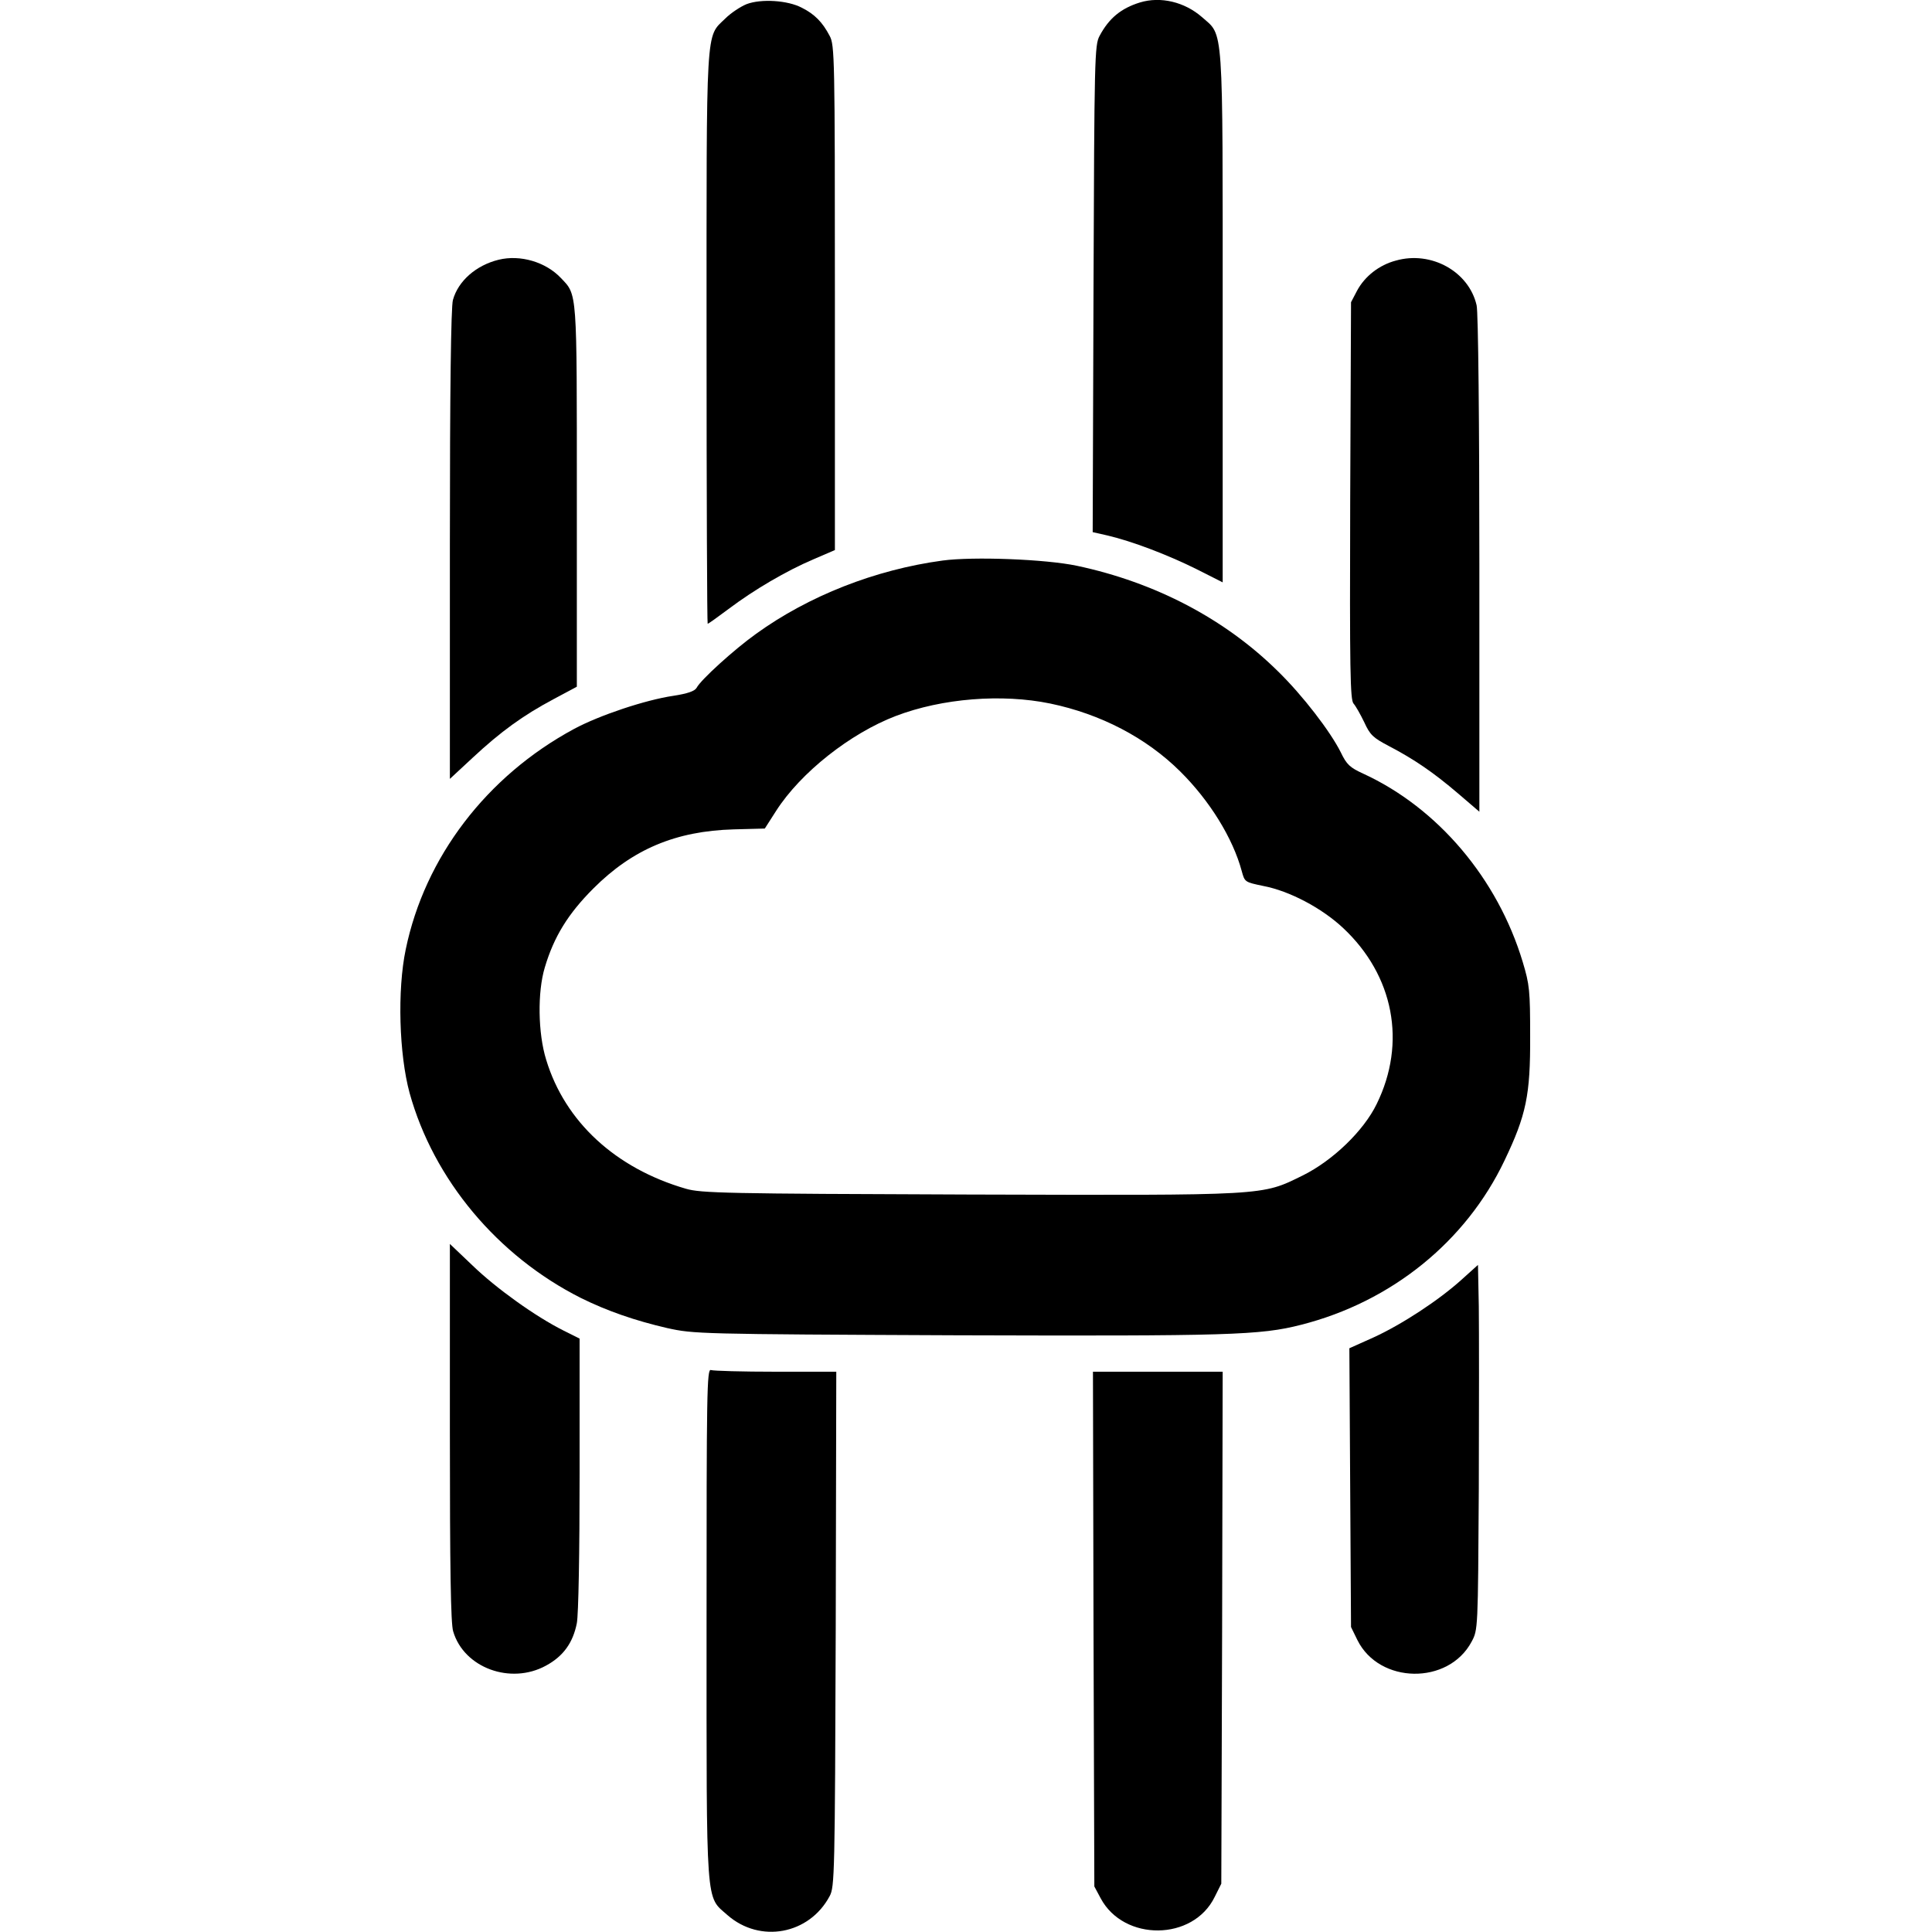 <?xml version="1.0" standalone="no"?>
<!DOCTYPE svg PUBLIC "-//W3C//DTD SVG 20010904//EN"
 "http://www.w3.org/TR/2001/REC-SVG-20010904/DTD/svg10.dtd">
<svg version="1.0" xmlns="http://www.w3.org/2000/svg"
 width="700pt" height="700pt" viewBox="0 0 700 700"
 preserveAspectRatio="xMidYMid meet">
<g transform="translate(0,700) scale(0.1,-0.1)"
fill="#000000" stroke="none">
<path d="M2705 6985 c-22 -9 -57 -32 -77 -52 -72 -70 -68 -10 -68 -1160 0
-568 2 -1033 4 -1033 3 0 36 24 75 53 94 71 211 139 307 180 l79 34 0 914 c0
873 -1 916 -19 949 -26 50 -55 79 -101 102 -51 27 -147 33 -200 13z"/>
<path d="M4130 6991 c-68 -21 -112 -57 -146 -121 -18 -33 -19 -78 -22 -916
l-3 -882 53 -12 c90 -21 218 -70 321 -121 l97 -49 0 958 c0 1081 4 1020 -75
1090 -63 55 -150 76 -225 53z"/>
<path d="M1807 6059 c-82 -20 -147 -77 -166 -146 -7 -25 -11 -325 -11 -886 l0
-849 83 77 c101 94 182 153 293 212 l84 45 0 689 c0 753 2 729 -58 792 -55 58
-147 85 -225 66z"/>
<path d="M5058 6056 c-61 -16 -113 -57 -141 -109 l-22 -42 -3 -719 c-2 -618 0
-721 12 -735 8 -9 25 -39 39 -68 21 -46 32 -56 89 -86 92 -48 162 -96 251
-172 l77 -66 0 898 c0 504 -4 915 -10 937 -28 122 -164 198 -292 162z"/>
<path d="M3415 4969 c-244 -33 -485 -128 -675 -265 -81 -58 -201 -167 -216
-196 -7 -12 -32 -21 -84 -29 -102 -15 -269 -71 -360 -120 -317 -171 -541 -465
-610 -799 -31 -148 -24 -380 14 -520 87 -314 319 -591 621 -743 95 -47 196
-82 313 -109 96 -21 111 -22 1047 -26 988 -3 1101 0 1249 38 327 83 597 301
737 595 79 165 94 238 93 450 0 166 -2 187 -27 270 -91 302 -308 558 -578 682
-48 22 -60 33 -81 77 -38 76 -138 206 -227 293 -193 191 -446 323 -729 383
-113 24 -376 34 -487 19z m390 -518 c183 -38 348 -124 471 -246 107 -106 191
-242 223 -361 11 -40 11 -40 78 -54 95 -18 212 -80 289 -152 184 -172 231
-416 122 -638 -47 -97 -159 -205 -268 -259 -151 -74 -122 -72 -1211 -69 -883
3 -969 5 -1024 21 -255 74 -438 243 -506 467 -30 96 -32 246 -5 335 33 111 84
194 176 286 142 142 298 208 508 214 l113 3 41 64 c89 139 269 281 434 344
168 64 384 81 559 45z"/>
<path d="M1630 1810 c0 -489 3 -694 12 -721 39 -132 208 -194 336 -124 63 34
98 83 112 154 6 32 10 253 10 542 l0 489 -58 29 c-102 51 -244 153 -329 235
l-83 79 0 -683z"/>
<path d="M5295 2363 c-82 -74 -216 -162 -319 -209 l-87 -39 3 -505 3 -505 23
-47 c79 -160 330 -164 414 -6 23 43 23 44 26 553 1 281 1 578 0 661 l-3 151
-60 -54z"/>
<path d="M2560 1118 c0 -1044 -4 -986 76 -1057 118 -103 296 -70 370 69 18 33
19 79 22 968 l2 932 -219 0 c-121 0 -226 3 -235 6 -15 6 -16 -79 -16 -918z"/>
<path d="M3962 1098 l3 -933 23 -43 c84 -157 335 -155 413 5 l24 48 3 928 2
927 -235 0 -235 0 2 -932z"/>
</g>
</svg>
